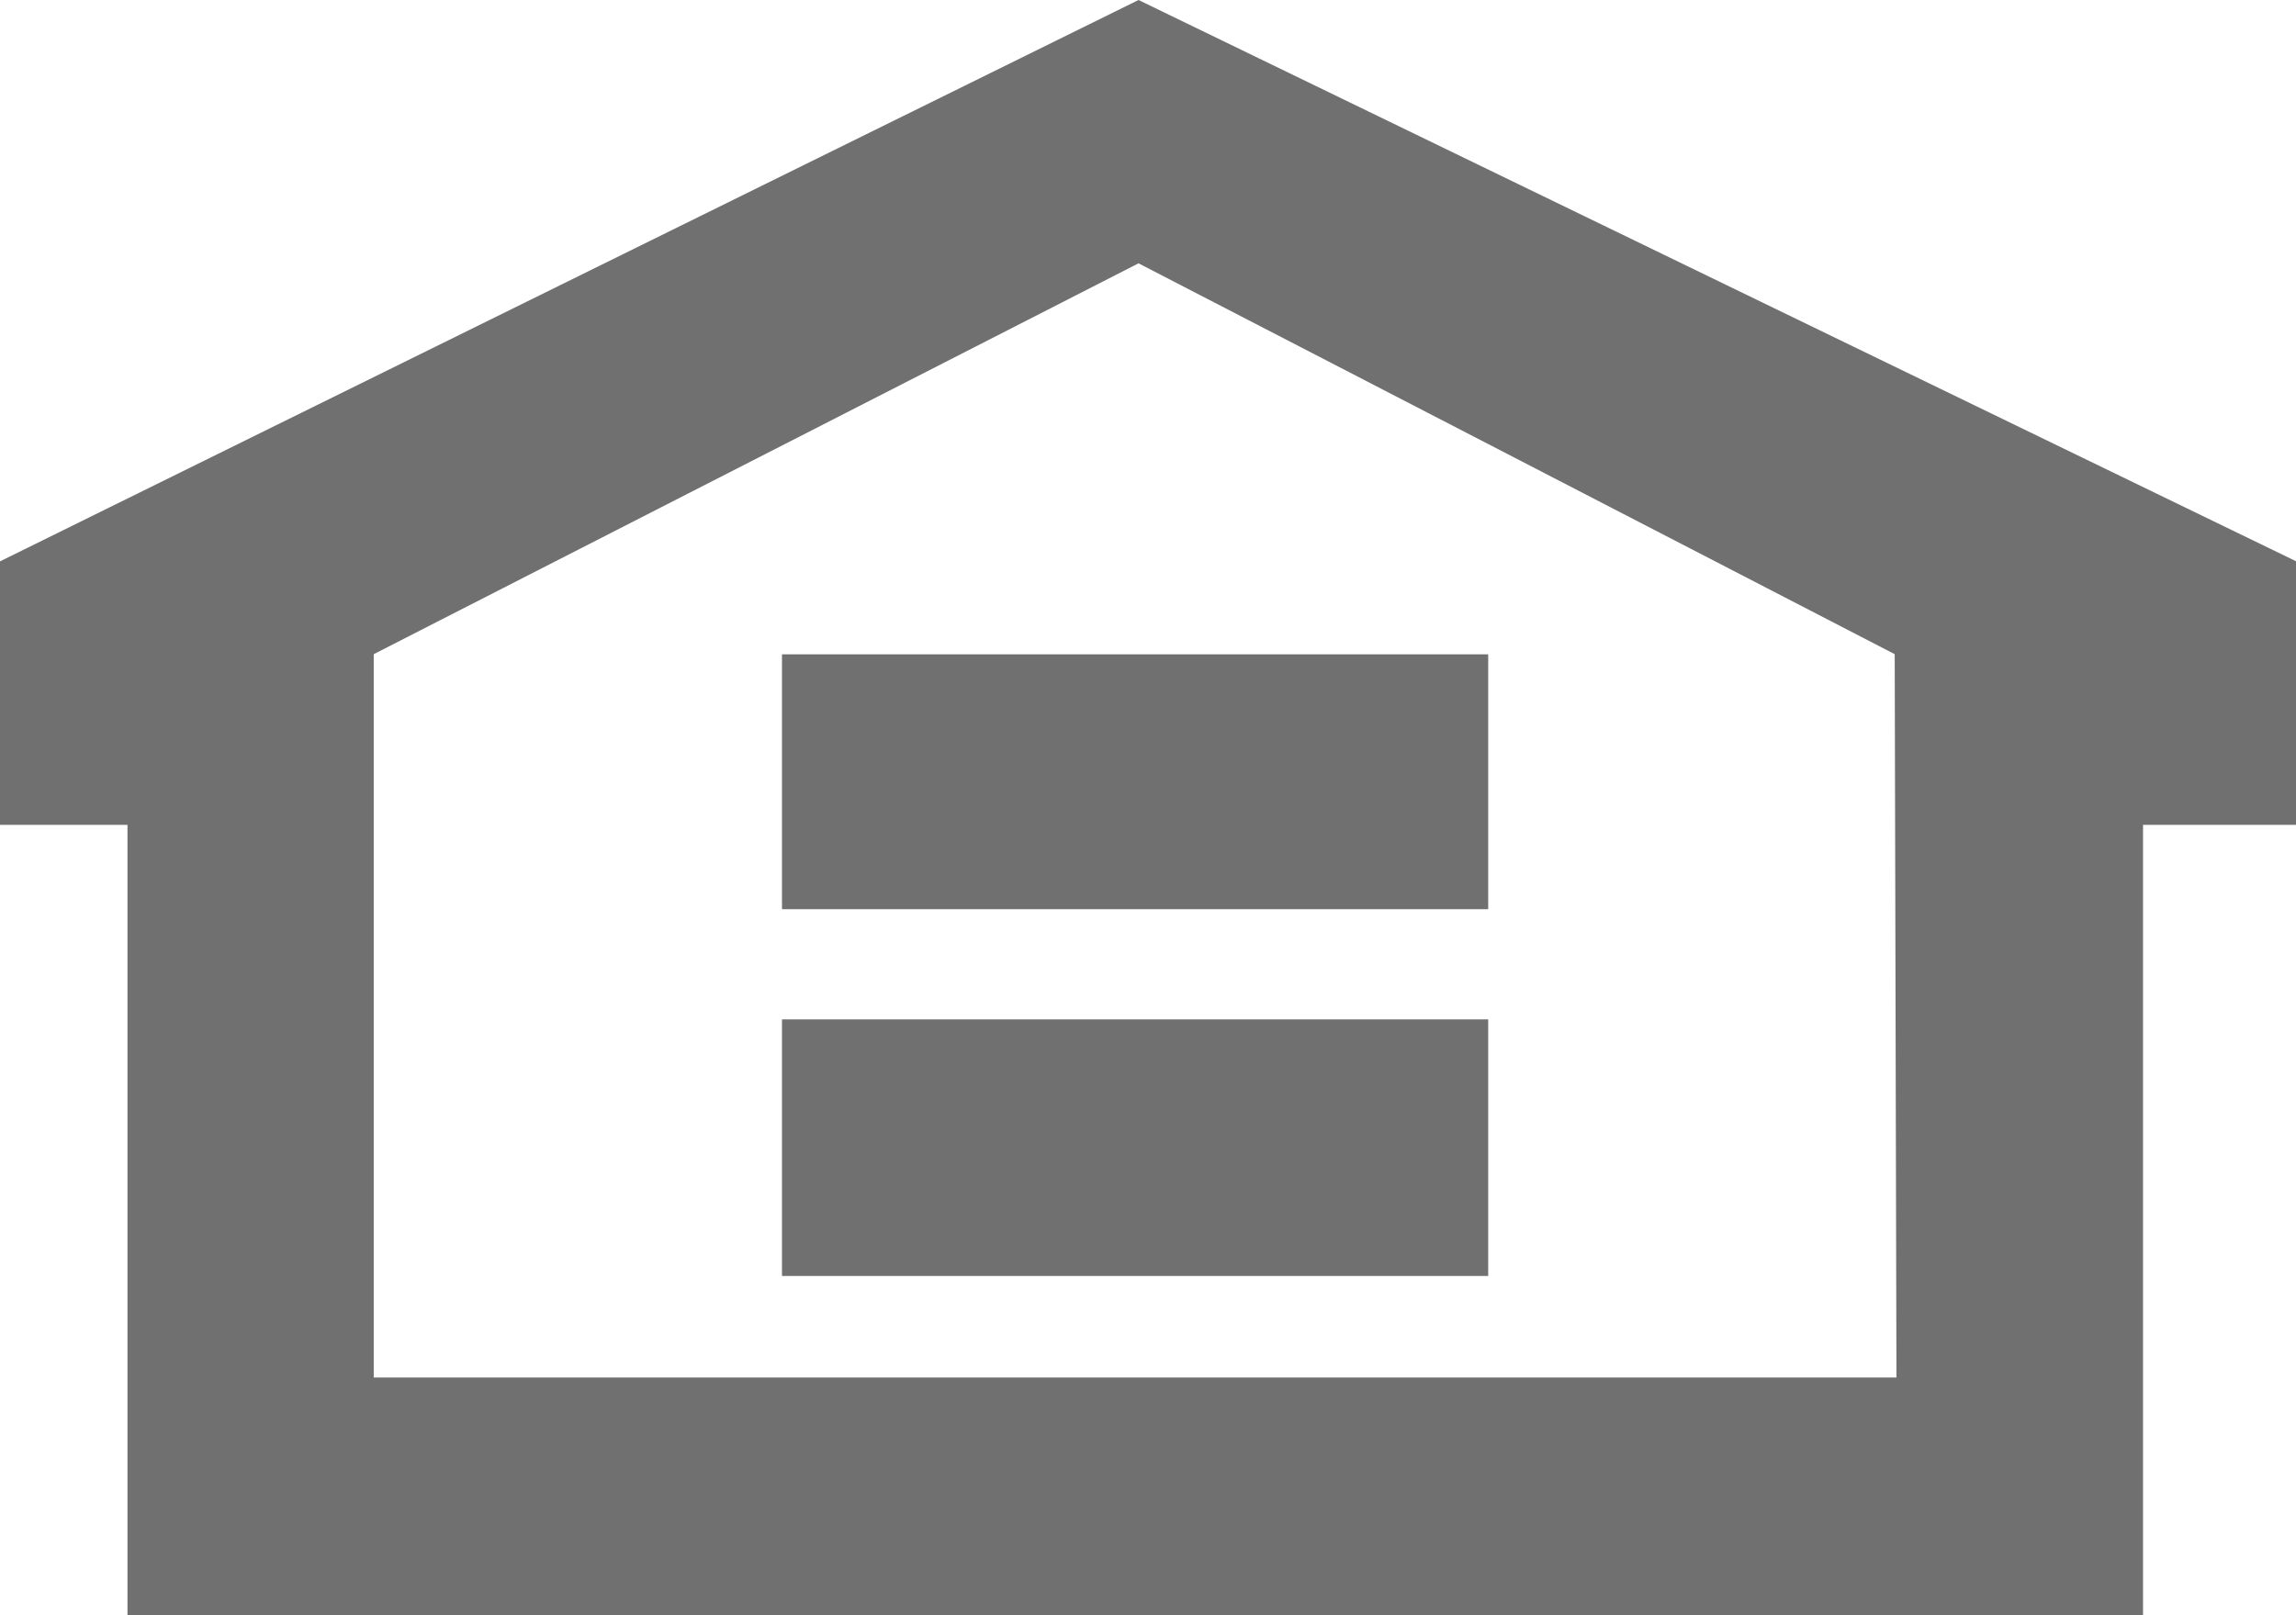 <svg xmlns="http://www.w3.org/2000/svg" width="29.088" height="20.469" viewBox="0 0 29.088 20.469"><defs><style>.a{fill:#707070;}</style></defs><path class="a" d="M14.874.71.45,7.824v3.339H2.065V21.179H27.6V11.163h1.942V7.824Zm9.6,17.457H5.185V9l9.689-4.953L24.454,9l.022,9.165Z" transform="translate(-0.45 -0.71)"/><path class="a" d="M13.937,7.74H4.99V4.51h8.947Zm0,4.648H4.99V9.136h8.947v3.251Z" transform="translate(4.917 3.782)"/></svg>